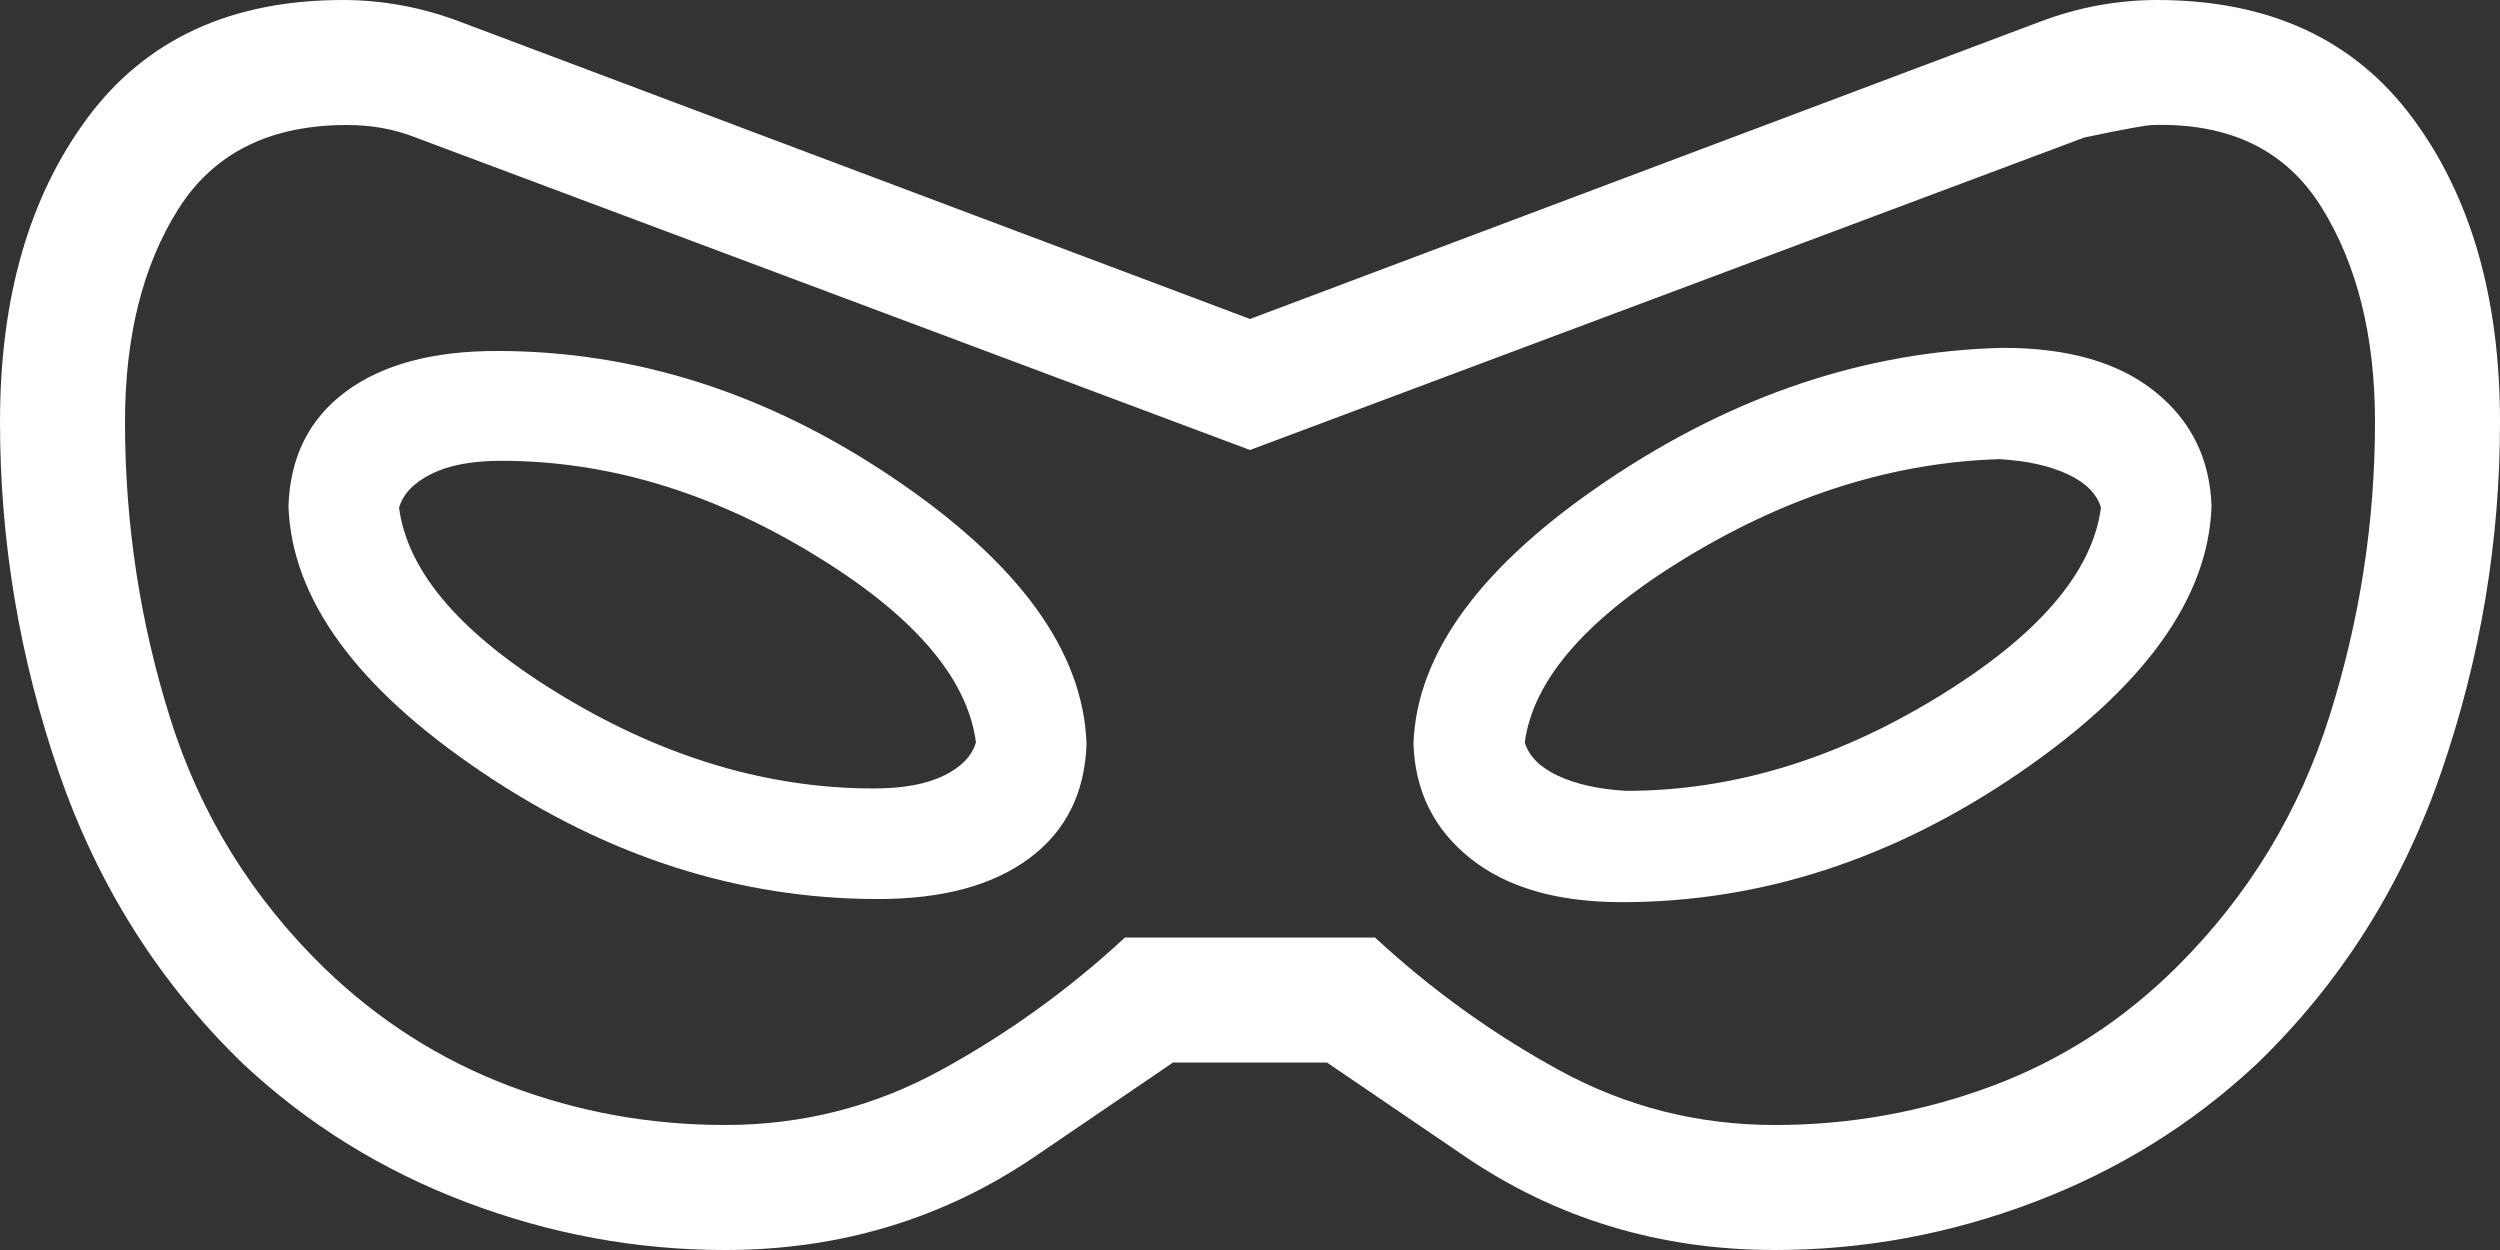 <svg width="44" height="22" viewBox="0 0 44 22" fill="none" xmlns="http://www.w3.org/2000/svg">
<rect x="0" y="0" width="44" height="22" fill="#333333" stroke="none"/>
<path d="M12.76 22C11.2 22 9.681 21.719 8.202 21.158C6.722 20.597 5.417 19.787 4.286 18.73C2.808 17.305 1.724 15.592 1.035 13.592C0.345 11.59 0 9.535 0 7.425C0 5.242 0.513 3.459 1.54 2.075C2.567 0.692 4.066 0 6.037 0C6.381 0 6.726 0.032 7.072 0.095C7.417 0.159 7.758 0.254 8.093 0.381L22 5.614L35.907 0.381C36.242 0.254 36.583 0.159 36.928 0.095C37.274 0.032 37.619 0 37.963 0C39.934 0 41.433 0.692 42.46 2.075C43.487 3.459 44 5.242 44 7.425C44 9.535 43.655 11.59 42.965 13.592C42.276 15.592 41.192 17.305 39.714 18.73C38.583 19.787 37.278 20.597 35.798 21.158C34.319 21.719 32.8 22 31.24 22C29.215 22 27.394 21.45 25.778 20.35L23.354 18.7H20.646L18.222 20.35C16.606 21.45 14.785 22 12.76 22ZM12.76 19.8C14.117 19.8 15.382 19.479 16.555 18.837C17.728 18.196 18.81 17.417 19.8 16.5H24.2C25.19 17.417 26.272 18.196 27.445 18.837C28.618 19.479 29.883 19.8 31.24 19.8C32.56 19.8 33.834 19.571 35.062 19.113C36.291 18.654 37.382 17.948 38.335 16.995C39.582 15.748 40.471 14.282 41.002 12.595C41.534 10.908 41.8 9.185 41.8 7.425C41.8 5.922 41.488 4.666 40.865 3.658C40.242 2.649 39.252 2.163 37.895 2.2C37.785 2.2 37.382 2.273 36.685 2.42L22 7.92L7.315 2.42C7.132 2.347 6.939 2.292 6.737 2.255C6.536 2.218 6.325 2.2 6.105 2.2C4.748 2.2 3.758 2.695 3.135 3.685C2.512 4.675 2.2 5.922 2.2 7.425C2.2 9.222 2.466 10.963 2.998 12.65C3.529 14.337 4.437 15.803 5.72 17.05C6.673 17.967 7.755 18.654 8.965 19.113C10.175 19.571 11.44 19.8 12.76 19.8ZM15.455 15.823C16.586 15.823 17.473 15.584 18.116 15.106C18.759 14.628 19.095 13.956 19.123 13.09C19.067 11.463 17.933 9.904 15.723 8.413C13.514 6.922 11.188 6.177 8.745 6.177C7.614 6.177 6.727 6.416 6.084 6.894C5.441 7.372 5.105 8.044 5.077 8.91C5.134 10.537 6.267 12.096 8.477 13.587C10.686 15.078 13.012 15.823 15.455 15.823ZM15.379 13.877C13.534 13.877 11.719 13.341 9.932 12.269C8.145 11.198 7.175 10.086 7.023 8.935C7.094 8.693 7.283 8.495 7.592 8.341C7.901 8.187 8.31 8.11 8.821 8.11C10.666 8.11 12.481 8.648 14.268 9.725C16.055 10.8 17.024 11.914 17.177 13.065C17.106 13.307 16.916 13.503 16.608 13.653C16.299 13.802 15.889 13.877 15.379 13.877ZM28.545 15.878C30.988 15.878 33.314 15.123 35.523 13.615C37.733 12.105 38.867 10.537 38.923 8.91C38.895 8.072 38.561 7.398 37.922 6.888C37.284 6.377 36.395 6.122 35.255 6.122C32.84 6.179 30.521 6.954 28.297 8.449C26.074 9.944 24.933 11.491 24.877 13.09C24.905 13.928 25.241 14.602 25.884 15.112C26.527 15.623 27.414 15.878 28.545 15.878ZM28.621 13.919C28.139 13.891 27.738 13.802 27.42 13.653C27.101 13.503 26.906 13.307 26.836 13.065C26.988 11.942 27.958 10.845 29.744 9.773C31.531 8.701 33.347 8.137 35.192 8.081C35.674 8.109 36.074 8.198 36.393 8.347C36.712 8.497 36.906 8.693 36.977 8.935C36.825 10.086 35.855 11.205 34.068 12.29C32.281 13.376 30.466 13.919 28.621 13.919Z" fill="white"/>
</svg>
